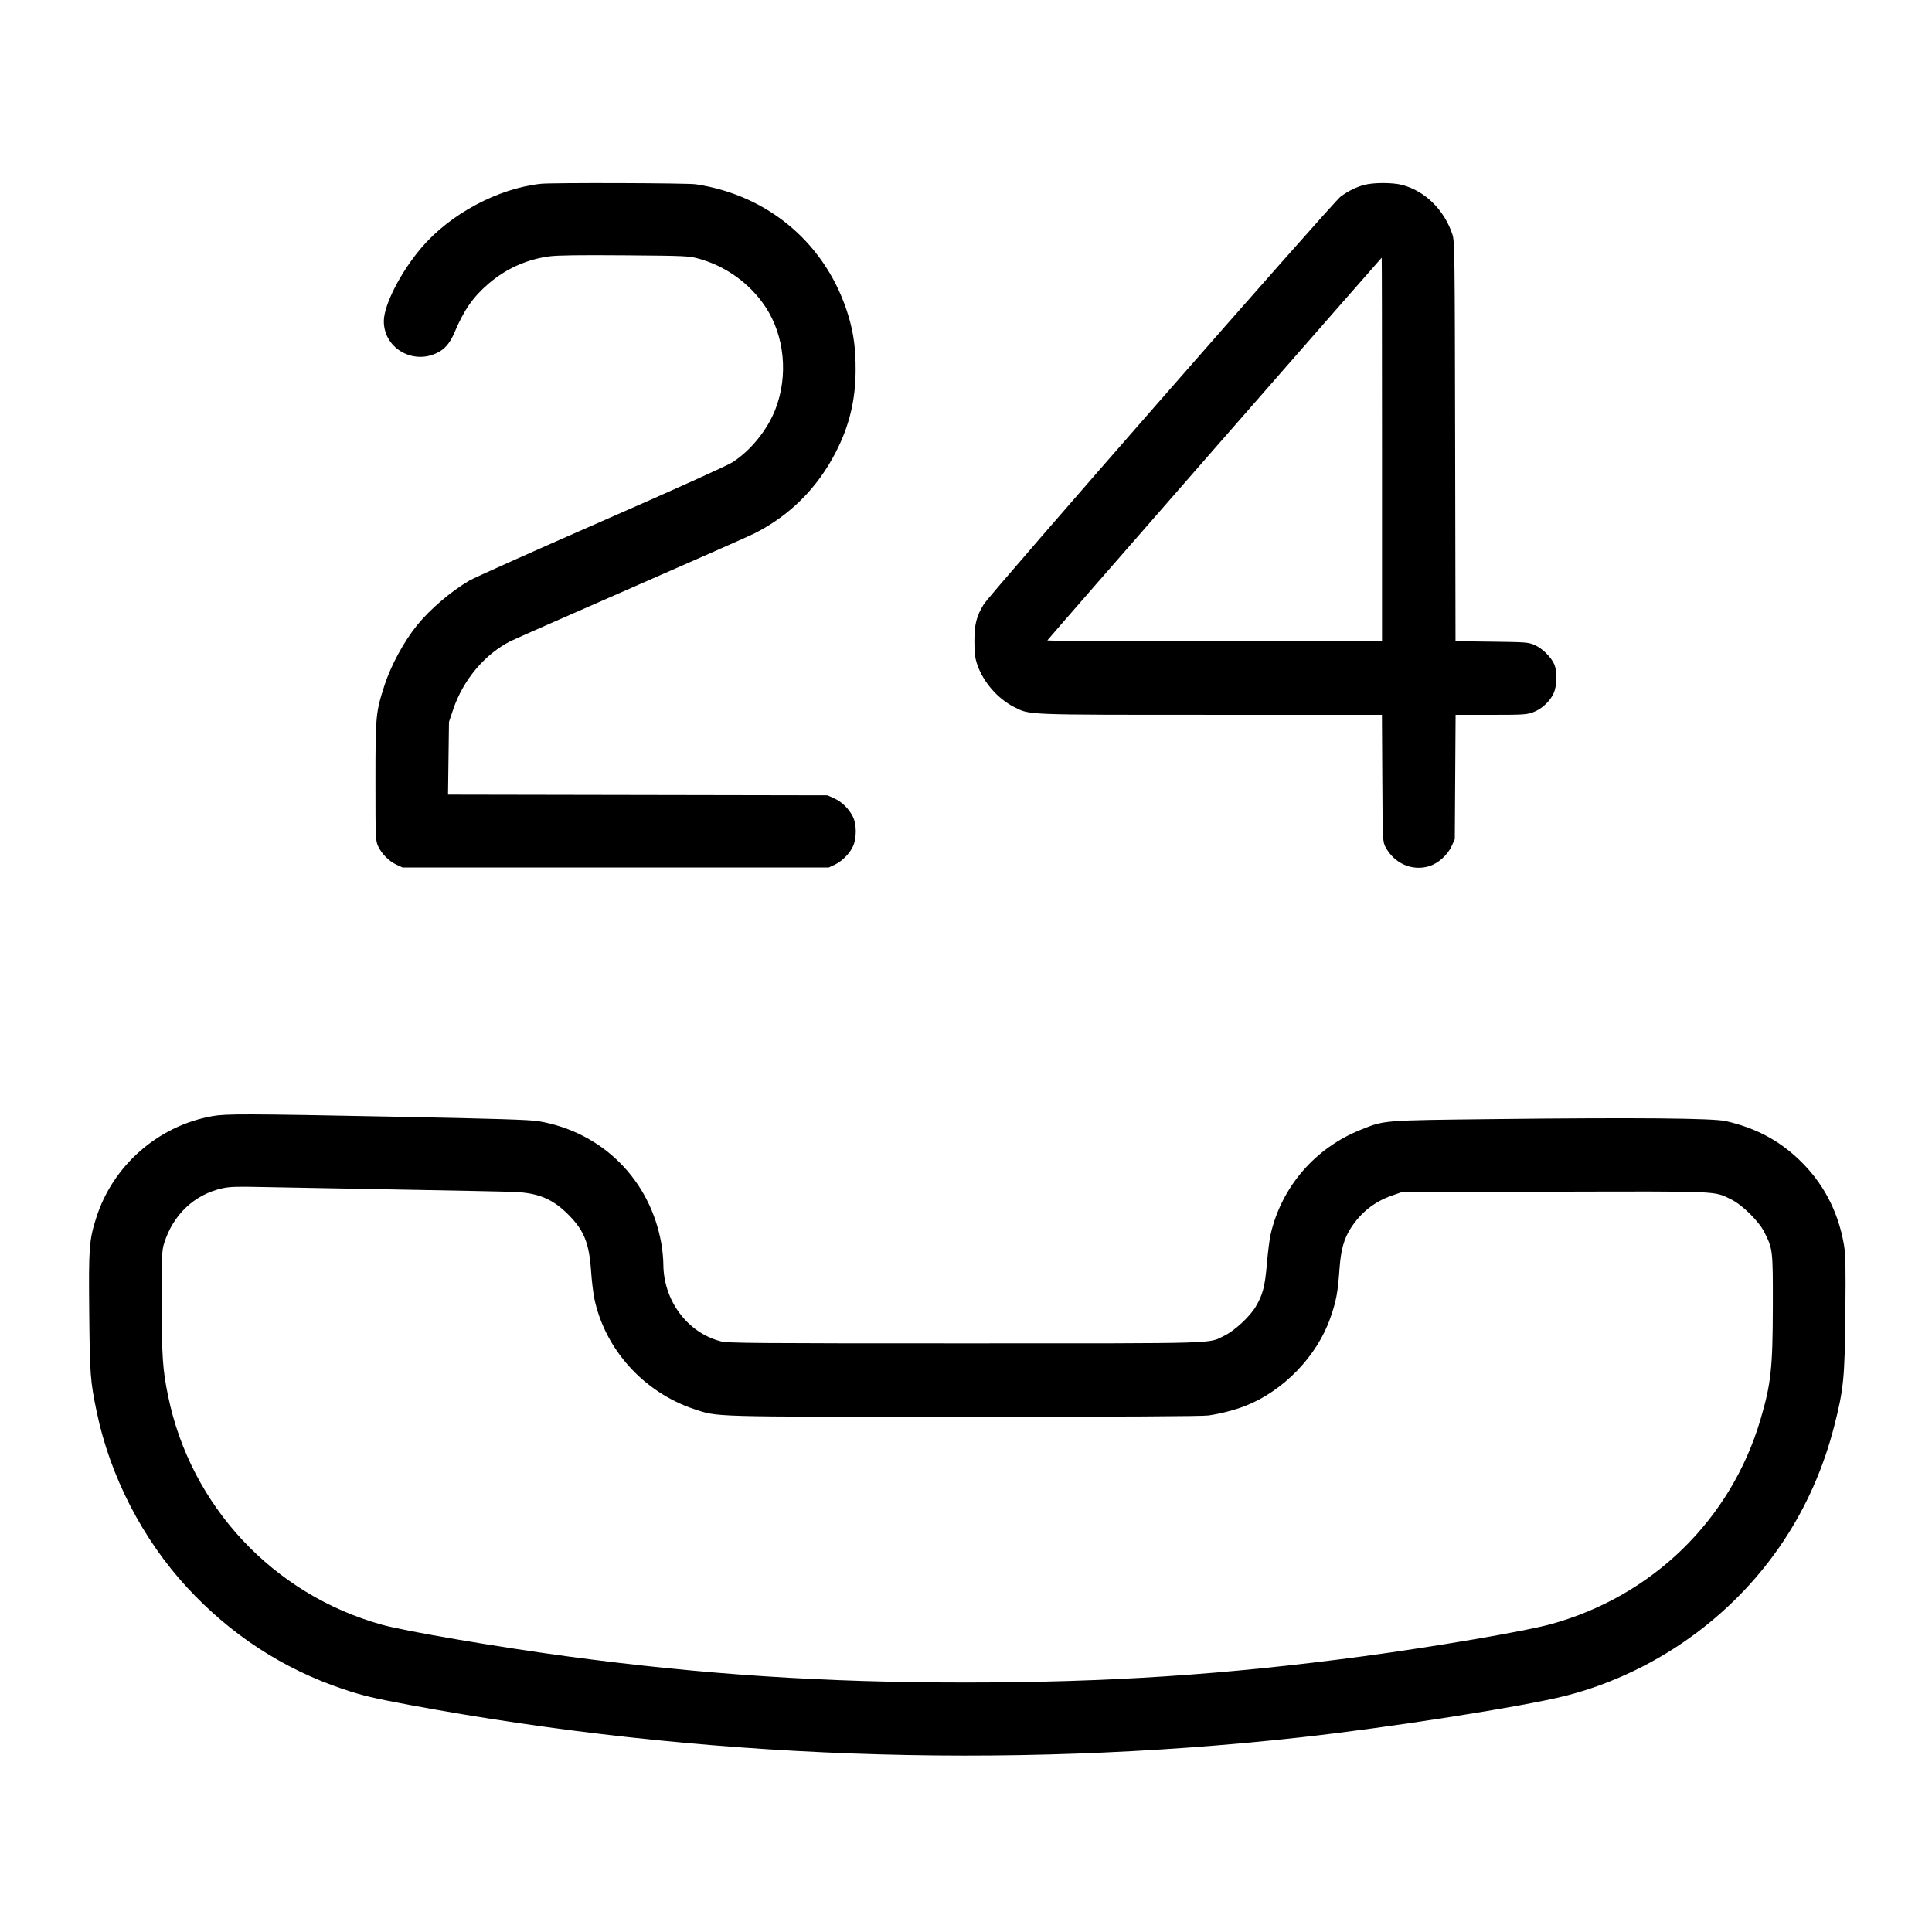 <svg xmlns="http://www.w3.org/2000/svg" width="400" height="400" viewBox="0 0 400 400" version="1.1">
  <path d="M112 38.052C103.071 39.007 93.189 44.302 87.213 51.333C82.94 56.361 79.467 63.161 79.467 66.501C79.467 72.387 86.106 75.868 91.211 72.658C92.396 71.912 93.323 70.681 94.115 68.8C96.063 64.177 97.93 61.5 101.127 58.749C104.746 55.635 109.037 53.703 113.733 53.074C115.431 52.847 119.994 52.784 129.333 52.858C141.957 52.958 142.626 52.989 144.667 53.552C150.311 55.112 155.278 58.702 158.482 63.538C162.44 69.511 163.243 77.77 160.542 84.729C158.88 89.012 155.448 93.253 151.665 95.7C150.584 96.399 139.695 101.315 124.465 107.981C110.496 114.095 98.212 119.596 97.167 120.207C93.36 122.433 89.021 126.141 86.332 129.467C83.632 132.807 80.931 137.791 79.613 141.867C77.792 147.499 77.734 148.109 77.734 161.733C77.733 173.675 77.748 174.033 78.299 175.224C79.022 176.786 80.548 178.311 82.11 179.034L83.333 179.6 127.467 179.6L171.6 179.6 172.8 179.036C174.348 178.309 175.929 176.718 176.613 175.2C177.388 173.478 177.361 170.601 176.555 169.034C175.707 167.386 174.282 166.002 172.695 165.283L171.333 164.667 132.045 164.595L92.757 164.523 92.857 156.995L92.957 149.467 93.807 146.933C95.876 140.768 100.369 135.421 105.75 132.719C106.493 132.347 117.698 127.406 130.652 121.74C143.605 116.074 155.058 111.009 156.102 110.485C163.483 106.78 169.216 101.07 173.051 93.605C175.838 88.179 177.127 82.851 177.15 76.667C177.165 72.272 176.753 69.104 175.703 65.553C171.35 50.831 159.369 40.45 144.082 38.155C142.303 37.887 114.373 37.798 112 38.052M282.467 38.279C280.761 38.738 279.201 39.508 277.569 40.697C275.984 41.851 205.001 122.94 203.676 125.11C202.151 127.608 201.739 129.243 201.74 132.8C201.741 135.312 201.853 136.193 202.36 137.671C203.578 141.218 206.587 144.671 209.937 146.365C213.267 148.048 211.815 147.99 250.724 147.995L286.114 148 286.19 161.133C286.266 174.183 286.27 174.274 286.869 175.393C288.663 178.751 292.315 180.377 295.792 179.367C297.718 178.807 299.701 177.051 300.564 175.141L301.2 173.733 301.283 160.867L301.366 148 308.673 148C315.379 148 316.1 147.955 317.437 147.455C319.201 146.795 320.918 145.197 321.677 143.508C322.371 141.967 322.432 139.008 321.8 137.549C321.154 136.057 319.351 134.267 317.794 133.571C316.461 132.975 316.074 132.944 308.875 132.85L301.349 132.751 301.271 91.375C301.198 52.08 301.169 49.926 300.705 48.533C299.001 43.421 295.023 39.517 290.255 38.275C288.315 37.77 284.35 37.771 282.467 38.279M251.467 92.863C232.473 114.586 216.893 132.458 216.845 132.579C216.795 132.701 232.366 132.8 251.445 132.8L286.133 132.8 286.133 93.067C286.133 71.213 286.103 53.341 286.067 53.351C286.03 53.36 270.46 71.141 251.467 92.863M43.908 231.093C32.685 233.12 23.33 241.343 19.906 252.19C18.448 256.809 18.339 258.303 18.474 271.792C18.602 284.7 18.692 285.894 20.016 292.281C22.776 305.602 29.495 318.66 38.737 328.667C47.796 338.475 58.572 345.502 70.961 349.682C74.973 351.035 77.326 351.599 84.631 352.958C144.592 364.115 207.966 366.44 269.067 359.724C287.488 357.699 315.291 353.346 324.139 351.1C333.751 348.661 343.222 344.096 351.333 337.994C365.52 327.321 375.315 312.605 379.744 295.309C381.708 287.641 381.932 285.387 382.063 271.985C382.161 262.023 382.112 259.712 381.762 257.682C380.556 250.695 377.415 244.778 372.376 239.999C368.169 236.01 363.399 233.509 357.333 232.114C354.679 231.503 338.411 231.36 309.467 231.694C285.996 231.964 286.739 231.905 281.761 233.89C272.299 237.662 265.353 245.7 263.078 255.509C262.852 256.485 262.5 259.245 262.297 261.642C261.896 266.375 261.438 268.116 259.937 270.607C258.718 272.629 255.624 275.491 253.556 276.509C250.046 278.237 253.709 278.127 199.905 278.13C156.014 278.133 150.705 278.089 149.238 277.711C142.3 275.921 137.357 269.27 137.338 261.702C137.335 260.658 137.154 258.777 136.936 257.523C134.625 244.274 124.718 234.382 111.503 232.13C109.752 231.832 102.683 231.61 82 231.203C50.615 230.585 46.778 230.574 43.908 231.093M46.047 246.02C40.221 247.315 35.8 251.505 33.956 257.481C33.515 258.911 33.468 260.113 33.482 269.733C33.498 280.991 33.674 283.553 34.808 289.067C39.497 311.853 56.58 330.115 79.067 336.377C83.95 337.737 103.171 341.015 117.6 342.95C145.61 346.705 170.613 348.344 199.867 348.344C229.293 348.344 253.818 346.729 282.194 342.922C297.089 340.923 315.823 337.718 321.091 336.266C342.154 330.462 358.388 314.605 364.5 293.867C366.665 286.521 367.021 283.26 367.046 270.533C367.069 258.758 367.052 258.609 365.275 255.081C364.137 252.821 360.678 249.416 358.4 248.314C354.777 246.562 356.631 246.642 321.827 246.725L290.267 246.8 288.133 247.548C284.57 248.797 281.776 251.011 279.682 254.247C278.254 256.454 277.617 258.739 277.334 262.667C276.973 267.697 276.66 269.363 275.406 272.933C272.637 280.824 265.688 288.001 257.844 291.075C255.702 291.915 252.674 292.701 250.215 293.056C248.945 293.24 231.941 293.333 199.815 293.332C146.599 293.33 148.63 293.388 143.674 291.727C133.255 288.237 125.253 279.363 123.054 268.86C122.817 267.727 122.513 265.18 122.378 263.2C121.979 257.349 120.921 254.727 117.63 251.436C114.456 248.262 111.517 247.015 106.667 246.785C105.127 246.712 93.907 246.479 81.733 246.266C69.56 246.054 56.96 245.821 53.733 245.748C49.087 245.643 47.488 245.699 46.047 246.02" stroke="none" fill="currentColor" fill-rule="evenodd" stroke-width="0.267"></path>
</svg>
